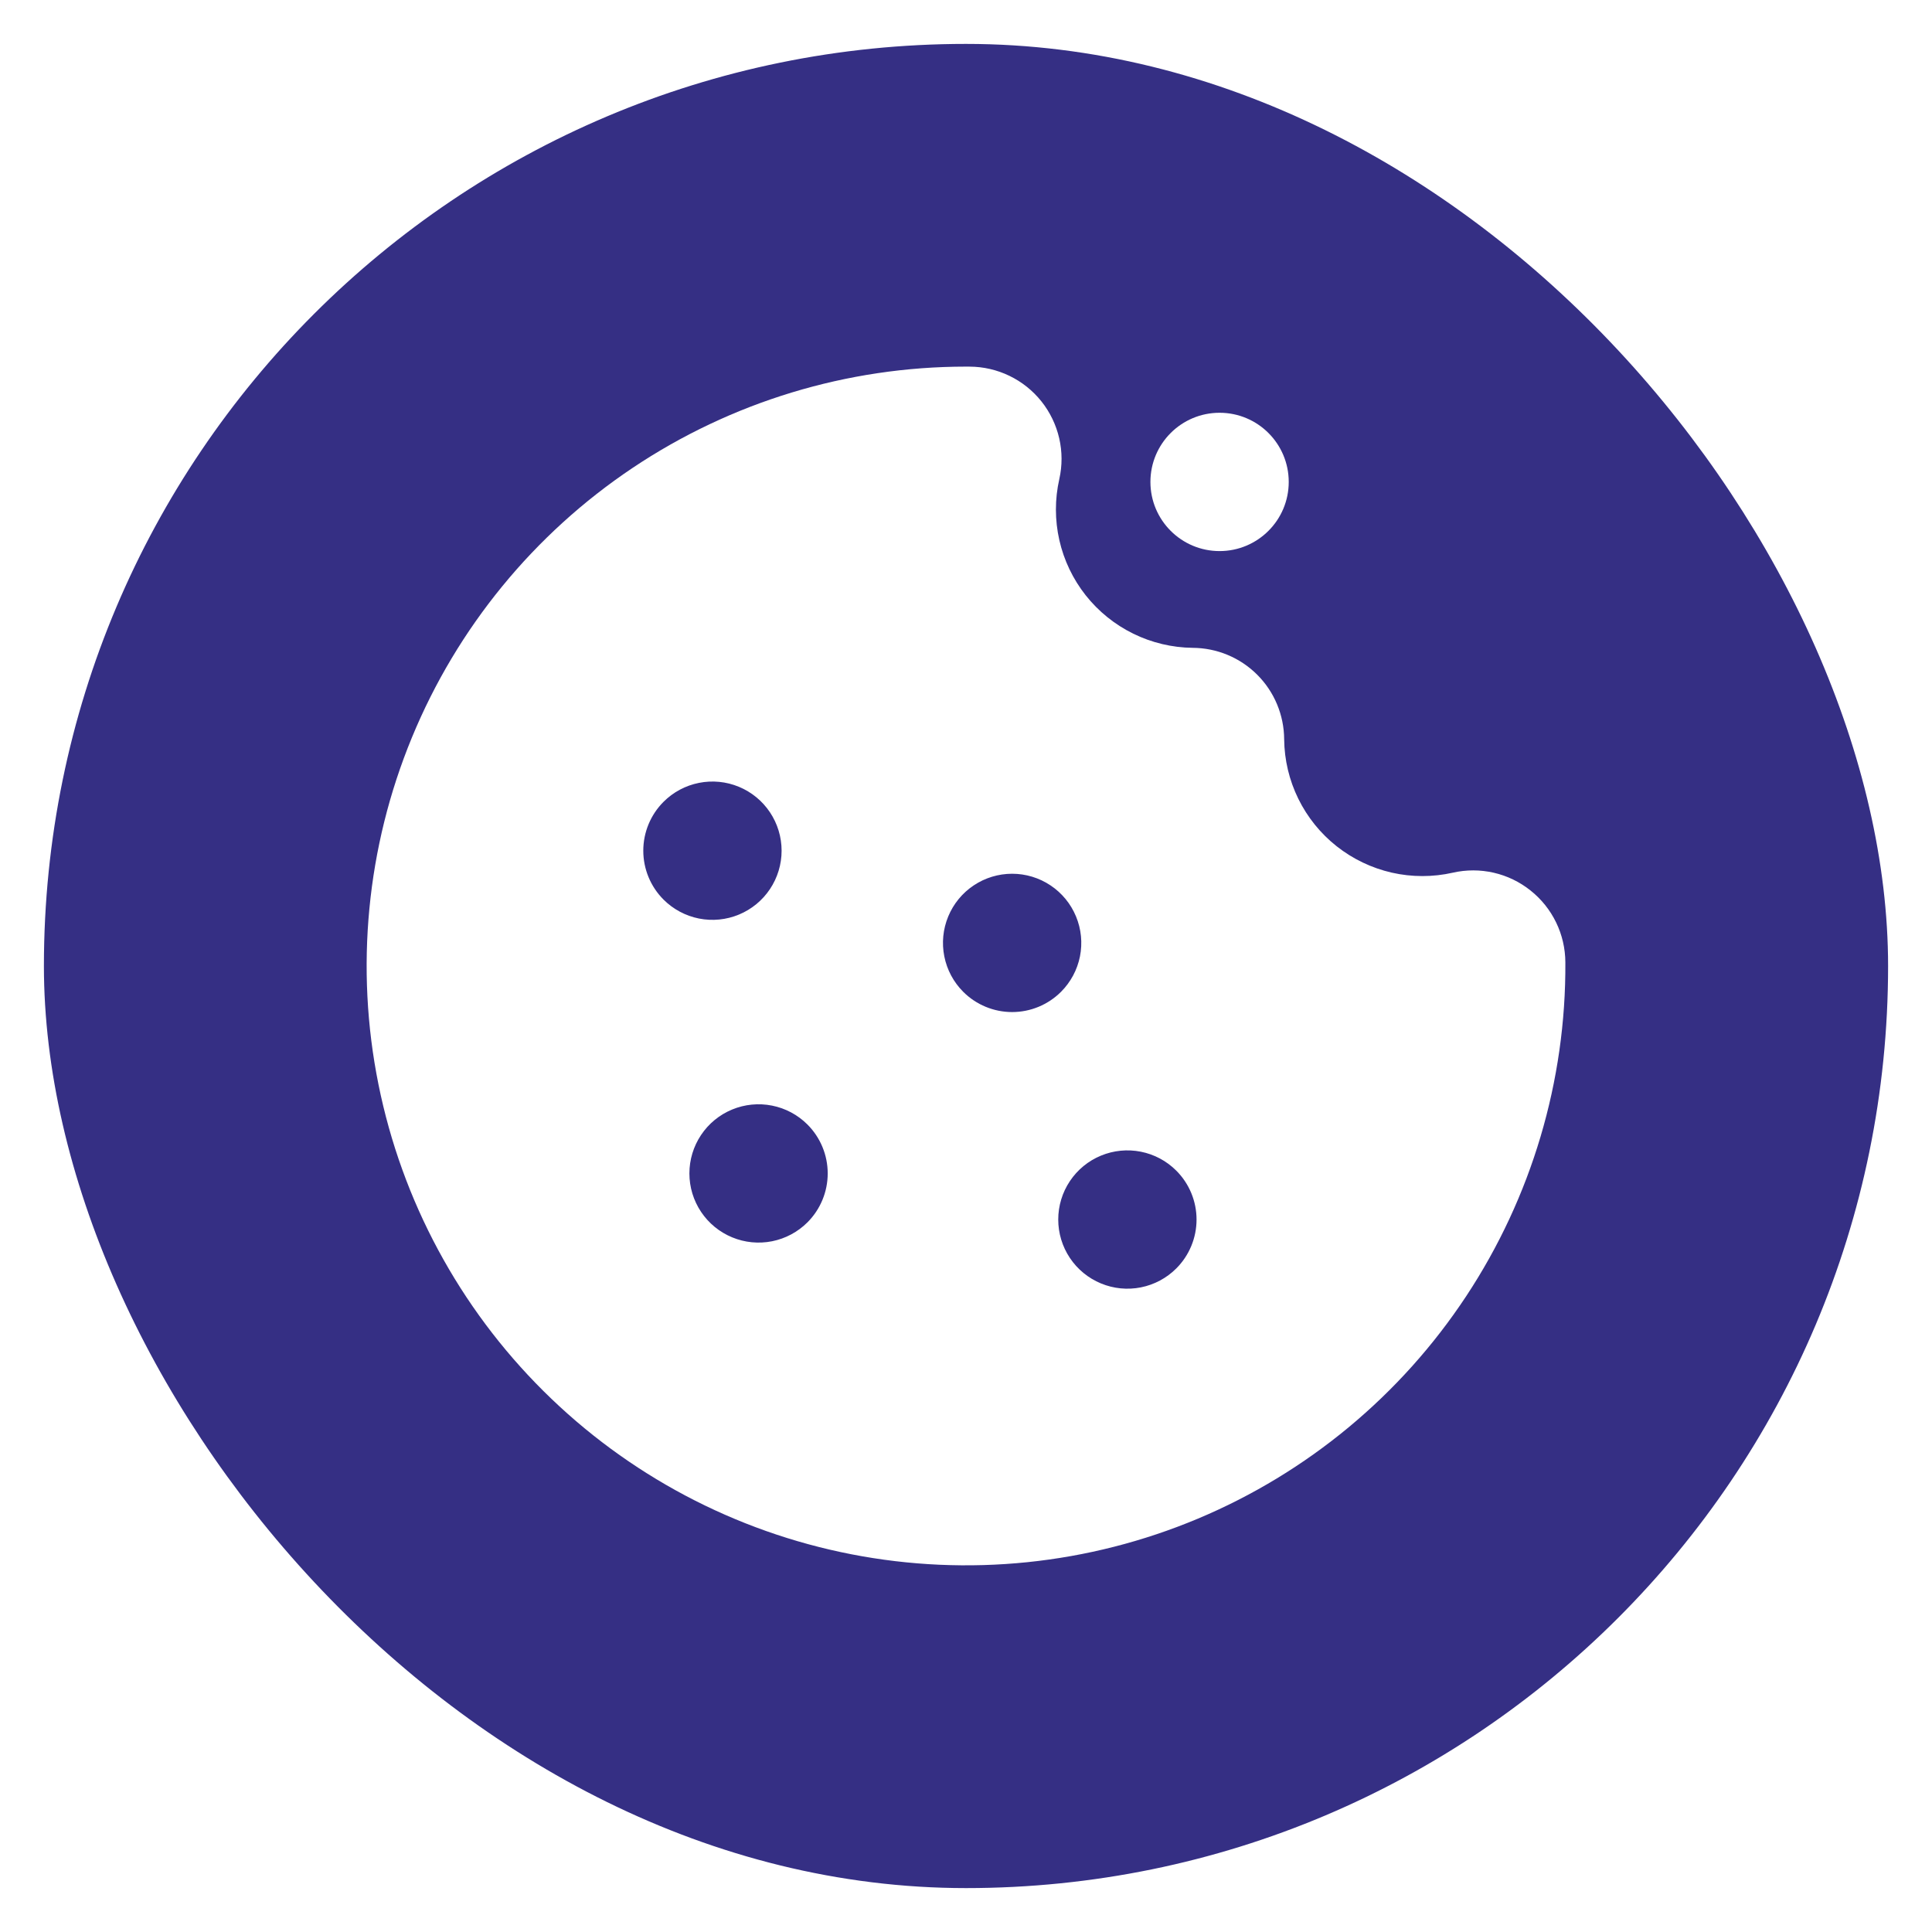 <svg width="88" height="88" viewBox="0 0 88 88" fill="none" xmlns="http://www.w3.org/2000/svg">
<g filter="url(#filter0_d_1737_27208)">
<rect x="2" y="1" width="84" height="84" rx="42" fill="#352f84"/>
<path d="M69.711 39.559C69.22 39.167 68.648 38.891 68.036 38.751C67.424 38.611 66.789 38.61 66.177 38.749C65.261 38.956 64.31 38.956 63.394 38.748C62.479 38.539 61.621 38.129 60.884 37.547C60.147 36.965 59.55 36.225 59.136 35.382C58.722 34.539 58.502 33.614 58.492 32.675C58.486 31.571 58.046 30.514 57.266 29.734C56.485 28.953 55.428 28.513 54.325 28.508C53.386 28.497 52.461 28.277 51.618 27.863C50.775 27.449 50.035 26.852 49.452 26.115C48.87 25.378 48.46 24.521 48.252 23.605C48.044 22.689 48.043 21.738 48.25 20.822C48.388 20.209 48.386 19.572 48.245 18.96C48.103 18.347 47.827 17.774 47.435 17.282C47.043 16.791 46.546 16.393 45.98 16.12C45.414 15.846 44.794 15.702 44.165 15.7C44.108 15.7 44.052 15.699 43.995 15.699C38.589 15.7 33.305 17.306 28.812 20.314C24.32 23.322 20.821 27.596 18.761 32.594C16.7 37.593 16.17 43.09 17.238 48.39C18.305 53.69 20.922 58.554 24.758 62.364C28.593 66.175 33.473 68.761 38.779 69.795C44.086 70.829 49.58 70.264 54.565 68.172C59.55 66.08 63.802 62.554 66.781 58.043C69.76 53.532 71.333 48.237 71.3 42.831V42.831C71.297 42.201 71.153 41.58 70.878 41.014C70.603 40.447 70.204 39.95 69.711 39.559ZM30.224 35.521C30.664 35.08 31.226 34.78 31.837 34.659C32.448 34.537 33.081 34.599 33.657 34.838C34.232 35.076 34.724 35.48 35.07 35.998C35.416 36.516 35.601 37.125 35.601 37.748C35.601 38.371 35.416 38.98 35.07 39.498C34.724 40.016 34.232 40.42 33.657 40.658C33.081 40.897 32.448 40.959 31.837 40.838C31.226 40.716 30.664 40.416 30.224 39.976C29.633 39.385 29.301 38.584 29.301 37.748C29.301 36.913 29.633 36.111 30.224 35.521ZM36.779 54.676C36.338 55.116 35.777 55.416 35.166 55.538C34.555 55.659 33.921 55.597 33.346 55.358C32.77 55.12 32.278 54.716 31.932 54.198C31.586 53.68 31.401 53.071 31.401 52.448C31.401 51.825 31.586 51.216 31.932 50.698C32.278 50.18 32.77 49.776 33.346 49.538C33.921 49.3 34.555 49.237 35.166 49.359C35.777 49.48 36.338 49.78 36.779 50.221C37.369 50.812 37.701 51.613 37.701 52.448C37.701 53.284 37.369 54.085 36.779 54.676ZM43.874 44.176C43.433 43.735 43.133 43.174 43.012 42.563C42.89 41.952 42.952 41.318 43.191 40.743C43.429 40.167 43.833 39.675 44.351 39.329C44.869 38.983 45.478 38.798 46.101 38.798C46.724 38.798 47.333 38.983 47.851 39.329C48.369 39.675 48.773 40.167 49.011 40.743C49.25 41.318 49.312 41.952 49.191 42.563C49.069 43.174 48.769 43.735 48.328 44.176C47.738 44.766 46.937 45.098 46.101 45.098C45.266 45.098 44.464 44.766 43.874 44.176ZM53.578 56.776C53.138 57.216 52.577 57.516 51.966 57.638C51.355 57.759 50.721 57.697 50.146 57.458C49.57 57.22 49.078 56.816 48.732 56.298C48.386 55.78 48.201 55.171 48.201 54.548C48.201 53.925 48.386 53.316 48.732 52.798C49.078 52.28 49.57 51.876 50.146 51.638C50.721 51.4 51.355 51.337 51.966 51.459C52.577 51.58 53.138 51.88 53.578 52.321C54.169 52.911 54.501 53.713 54.501 54.548C54.501 55.384 54.169 56.185 53.578 56.776Z" fill="white"/>
<ellipse cx="55.55" cy="20.951" rx="3.15" ry="3.15" fill="white"/>
</g>
<defs>
<filter id="filter0_d_1737_27208" x="0" y="0" width="88" height="88" filterUnits="userSpaceOnUse" color-interpolation-filters="sRGB">
<feFlood flood-opacity="0" result="BackgroundImageFix"/>
<feColorMatrix in="SourceAlpha" type="matrix" values="0 0 0 0 0 0 0 0 0 0 0 0 0 0 0 0 0 0 127 0" result="hardAlpha"/>
<feOffset dy="1"/>
<feGaussianBlur stdDeviation="1"/>
<feComposite in2="hardAlpha" operator="out"/>
<feColorMatrix type="matrix" values="0 0 0 0 0 0 0 0 0 0 0 0 0 0 0 0 0 0 0.25 0"/>
<feBlend mode="normal" in2="BackgroundImageFix" result="effect1_dropShadow_1737_27208"/>
<feBlend mode="normal" in="SourceGraphic" in2="effect1_dropShadow_1737_27208" result="shape"/>
</filter>
</defs>
</svg>
